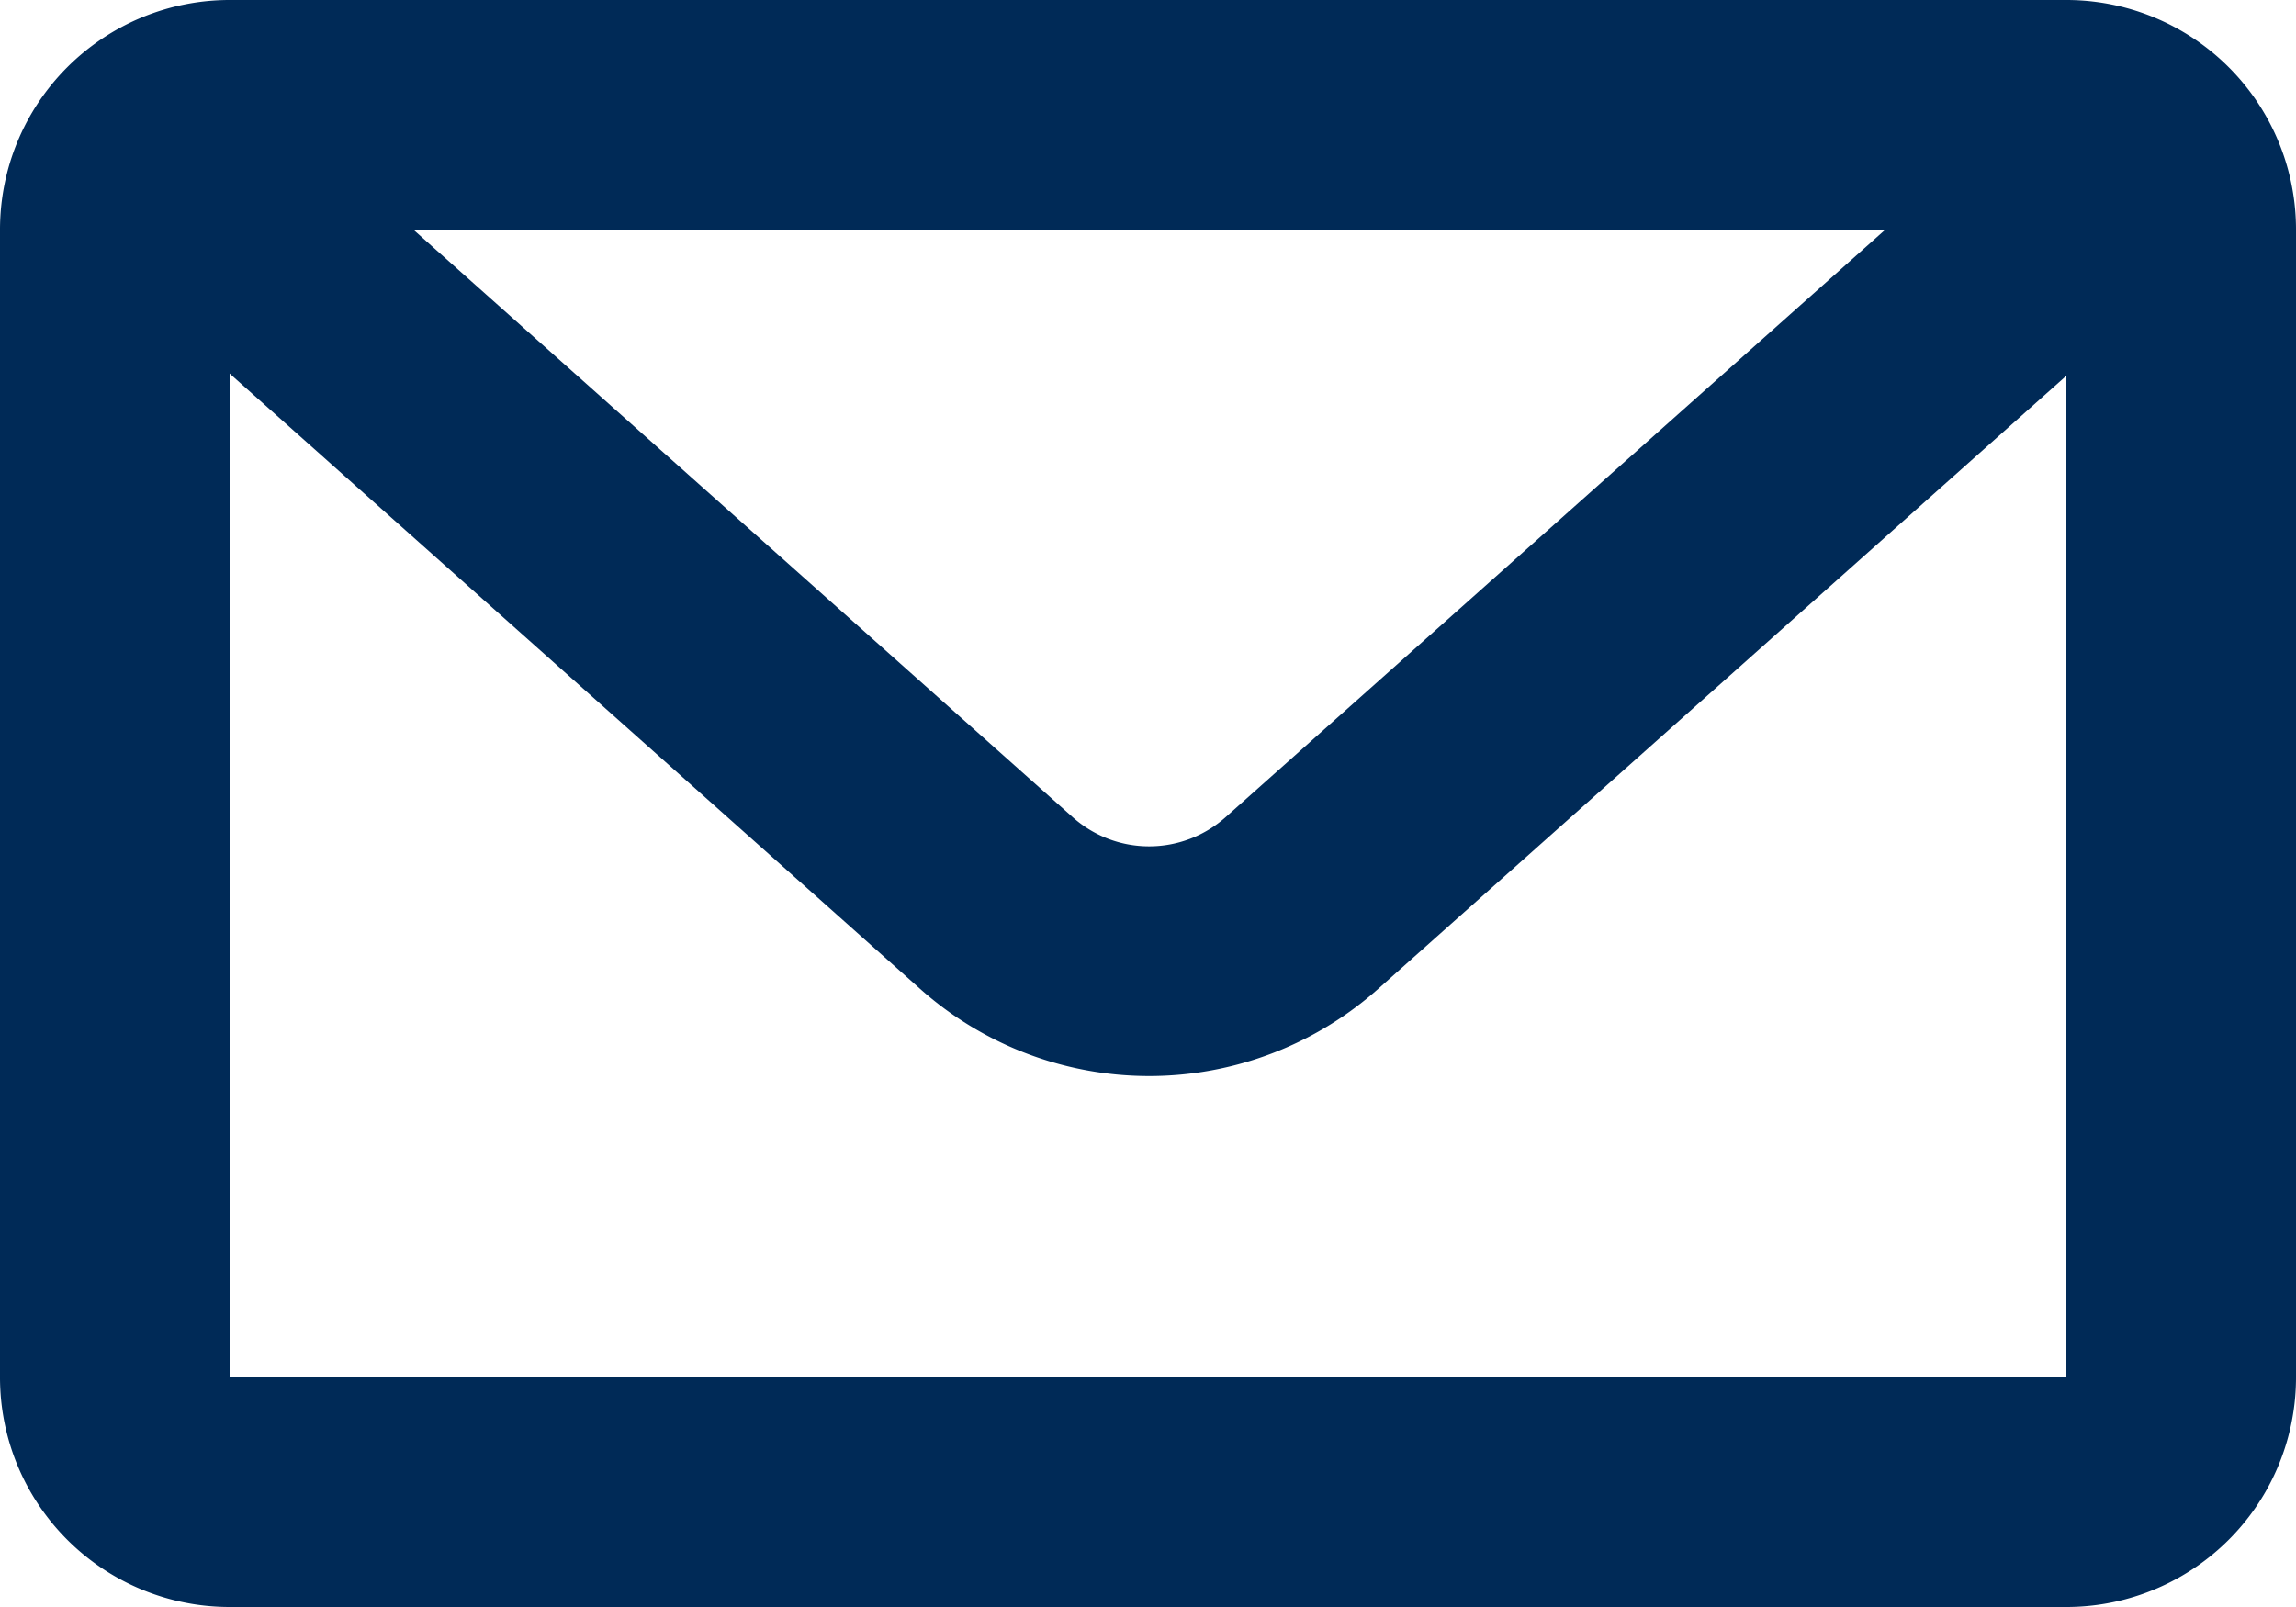 <svg xmlns="http://www.w3.org/2000/svg" width="20" height="14" viewBox="0 0 20 14"><path id="envelope" d="M3.6,2,9.345,7.12a1,1,0,0,0,1.33,0L16.423,2ZM18,3.273,12.006,8.614a3,3,0,0,1-3.992,0L2,3.254V12H18ZM2,0H18a2,2,0,0,1,2,2V12a2,2,0,0,1-2,2H2a2,2,0,0,1-2-2V2A2,2,0,0,1,2,0Z" fill="#002a57"></path></svg>